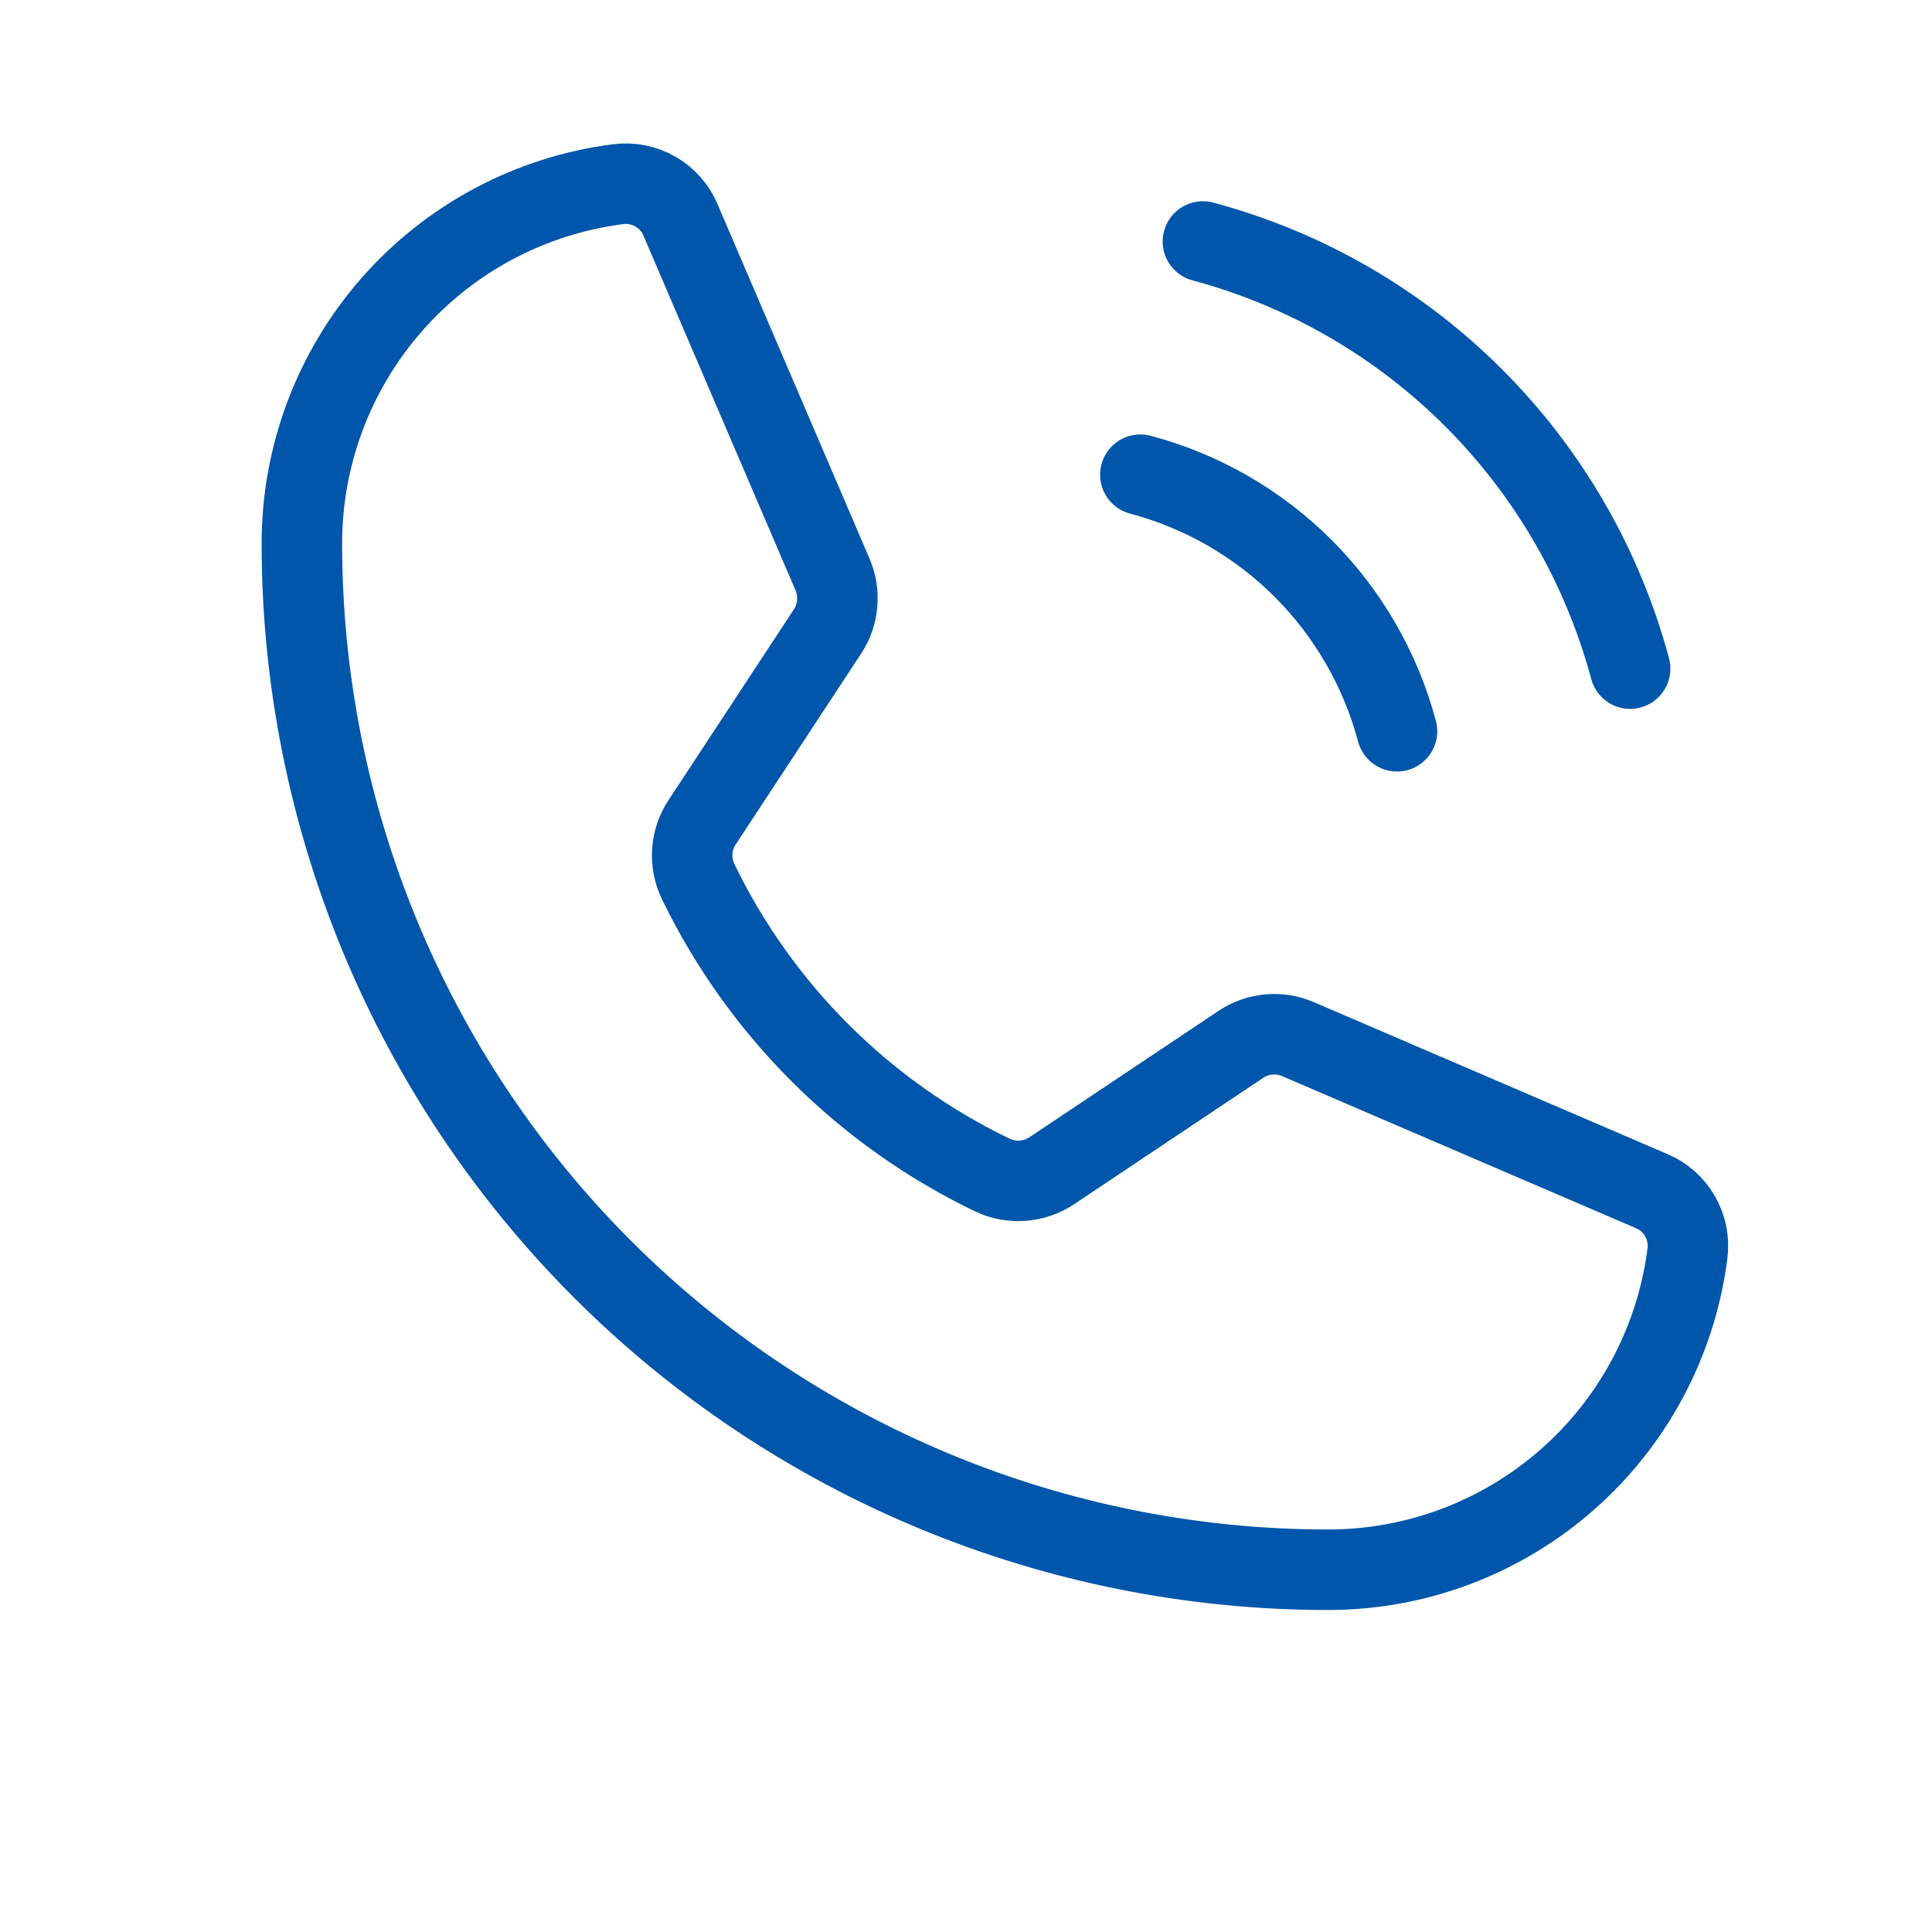 <svg width="24" height="24" viewBox="0 0 24 24" fill="none" xmlns="http://www.w3.org/2000/svg">
<path d="M14.943 3C16.215 3.341 17.375 4.011 18.307 4.943C19.238 5.874 19.908 7.034 20.25 8.306" stroke="#0056AB" stroke-linecap="round" stroke-linejoin="round"/>
<path d="M14.166 5.897C14.931 6.1 15.629 6.502 16.189 7.062C16.748 7.622 17.15 8.319 17.354 9.084" stroke="#0056AB" stroke-linecap="round" stroke-linejoin="round"/>
<path d="M8.672 10.95C9.444 12.544 10.732 13.829 12.328 14.597C12.446 14.653 12.576 14.677 12.706 14.667C12.836 14.657 12.961 14.614 13.069 14.541L15.412 12.975C15.516 12.905 15.636 12.862 15.76 12.851C15.885 12.839 16.01 12.859 16.125 12.909L20.512 14.794C20.663 14.856 20.788 14.966 20.869 15.107C20.95 15.247 20.983 15.411 20.962 15.572C20.823 16.657 20.294 17.655 19.472 18.378C18.651 19.101 17.594 19.5 16.5 19.5C13.118 19.5 9.875 18.157 7.484 15.766C5.093 13.375 3.75 10.132 3.75 6.75C3.75 5.656 4.149 4.599 4.872 3.778C5.595 2.956 6.593 2.427 7.678 2.288C7.839 2.267 8.003 2.3 8.143 2.381C8.284 2.462 8.394 2.588 8.456 2.738L10.341 7.134C10.39 7.247 10.41 7.37 10.4 7.493C10.39 7.616 10.351 7.734 10.284 7.838L8.719 10.219C8.649 10.326 8.608 10.45 8.6 10.578C8.592 10.706 8.616 10.834 8.672 10.95V10.95Z" stroke="#0056AB" stroke-linecap="round" stroke-linejoin="round"/>
</svg>
